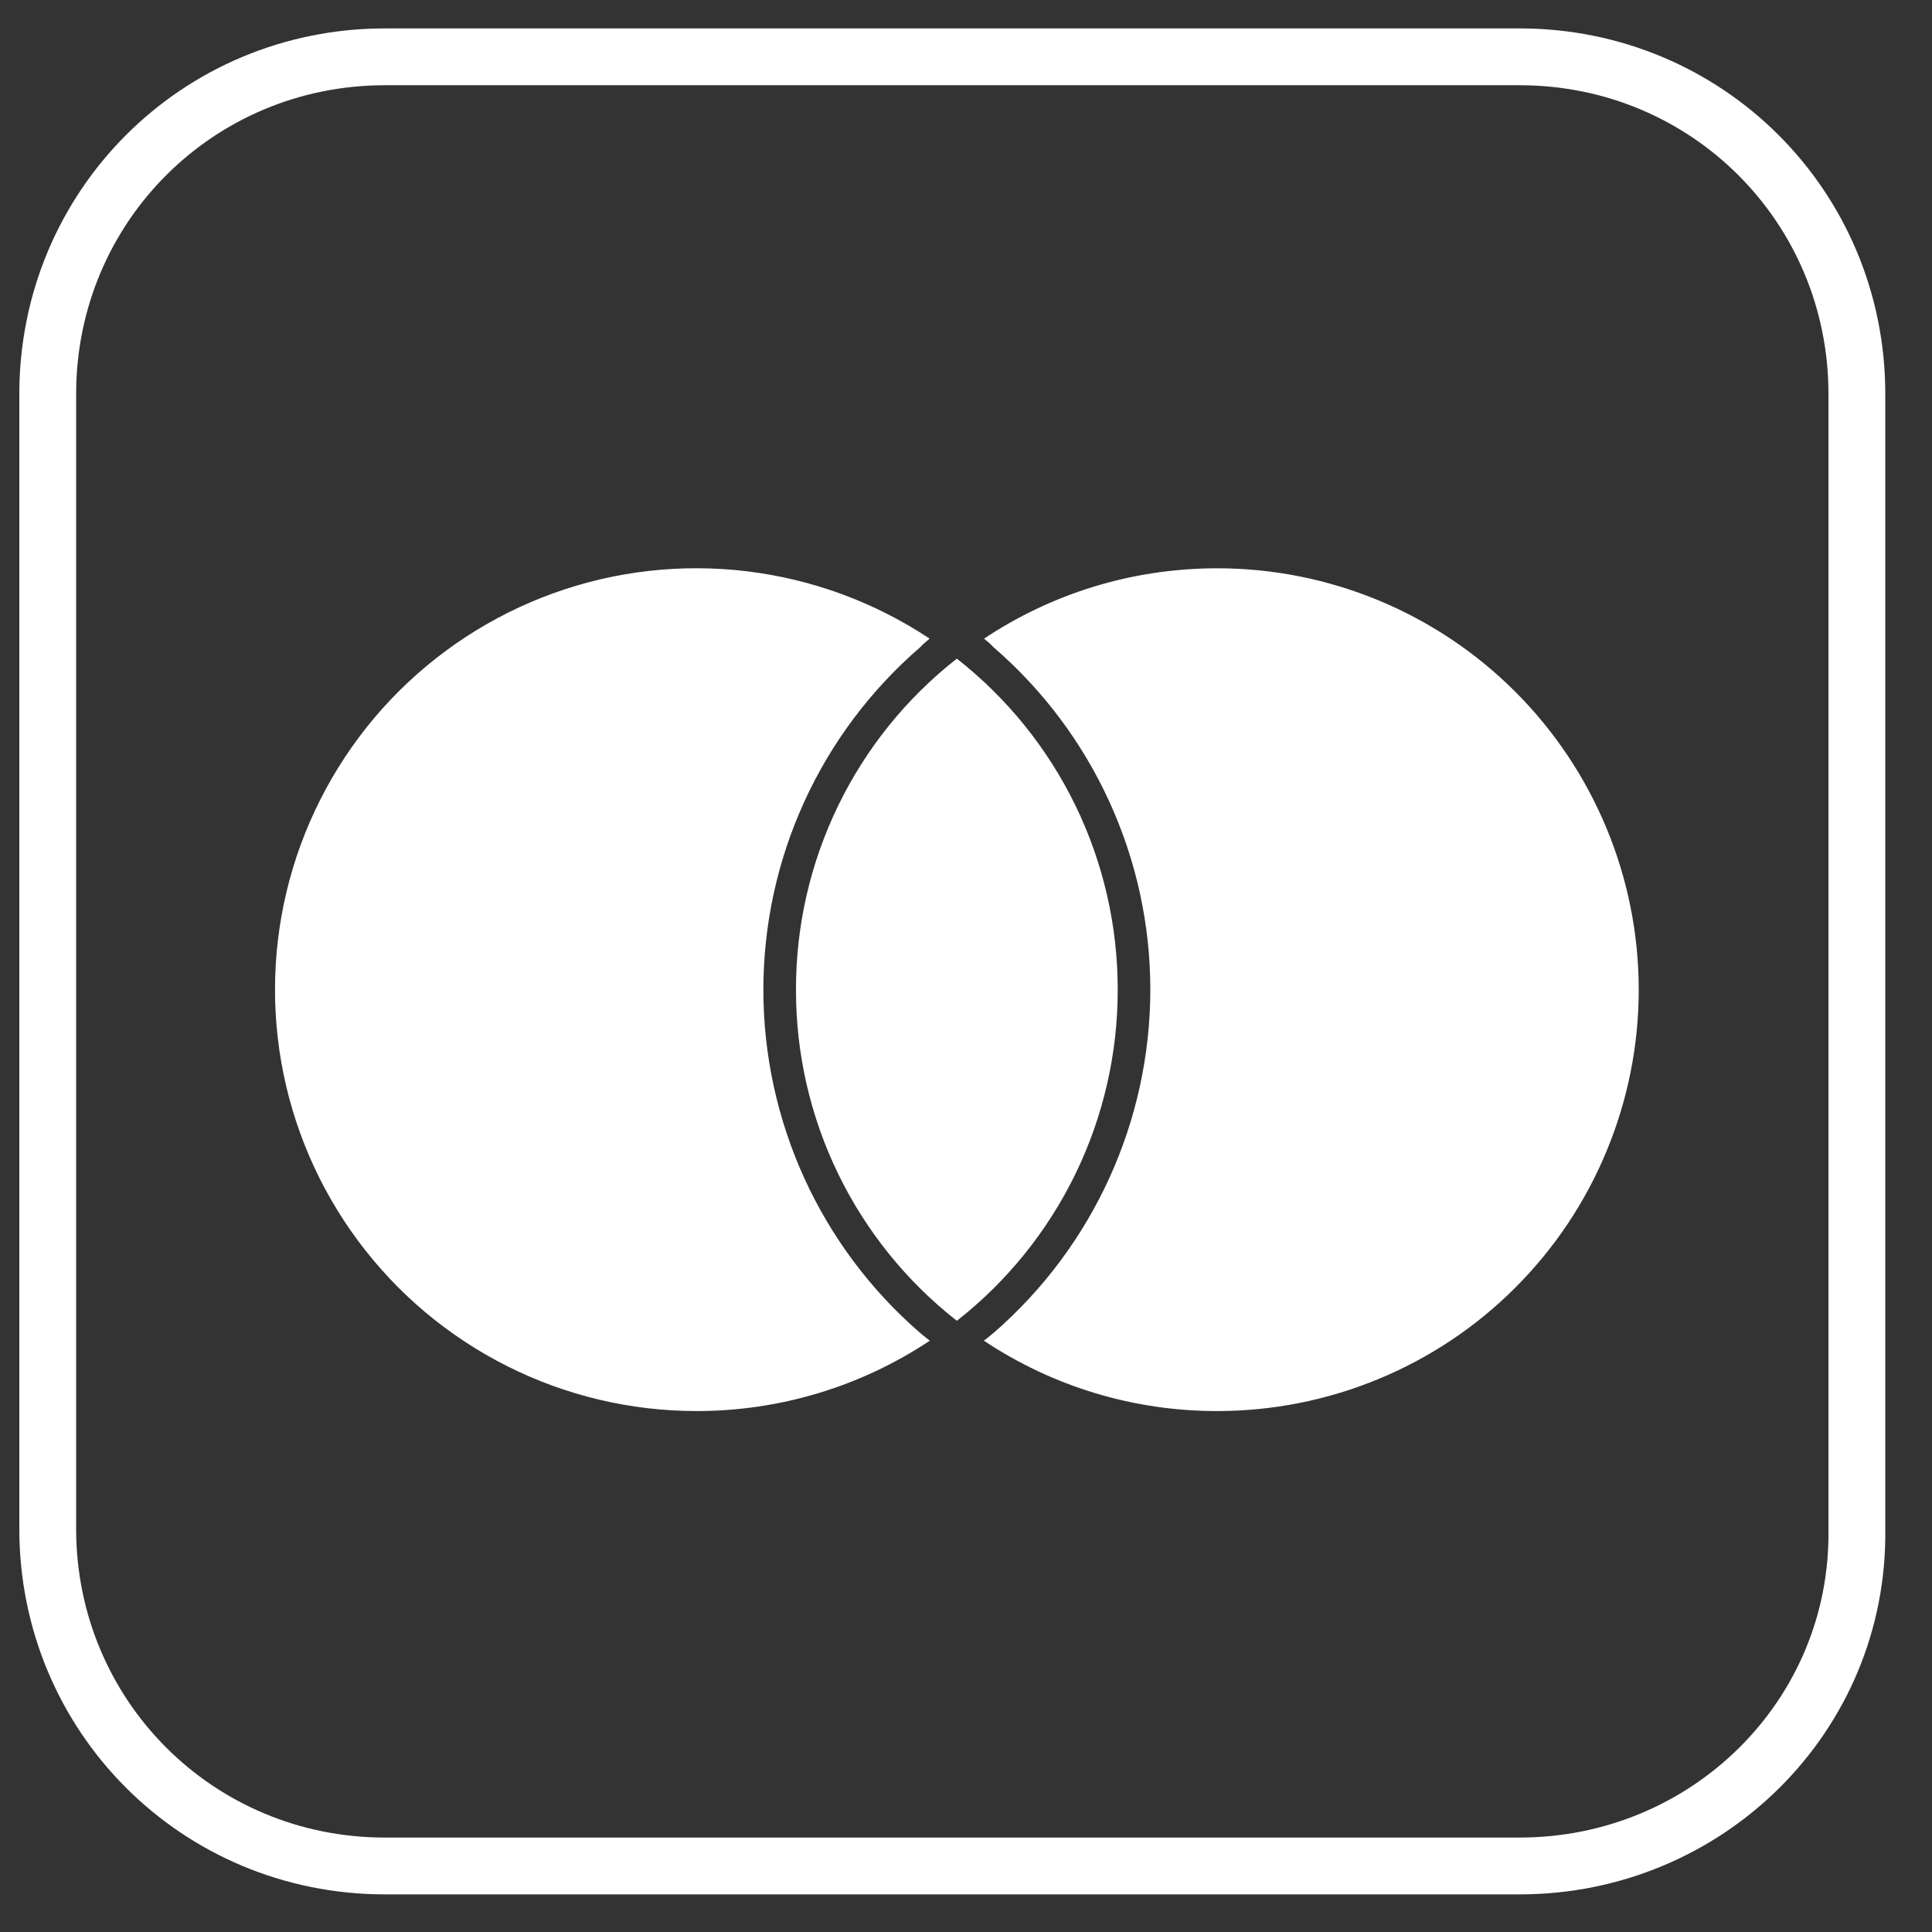 <svg width="34" height="34" viewBox="0 0 34 34" fill="none" xmlns="http://www.w3.org/2000/svg">
<rect x="0" y="0" width="34" height="34" fill="#333333" stroke="none"/>
<path d="M16.182 23.448C16.24 23.497 16.302 23.546 16.363 23.594C15.146 24.404 13.717 24.834 12.256 24.832C11.098 24.832 9.957 24.561 8.924 24.041C7.89 23.521 6.992 22.767 6.302 21.837C5.612 20.909 5.149 19.831 4.95 18.691C4.751 17.551 4.822 16.38 5.156 15.273C5.491 14.165 6.08 13.151 6.876 12.311C7.673 11.472 8.655 10.83 9.744 10.438C10.832 10.046 11.998 9.915 13.147 10.054C14.296 10.193 15.396 10.599 16.36 11.239C16.3 11.29 16.24 11.337 16.195 11.389C15.329 12.136 14.633 13.062 14.157 14.102C13.681 15.142 13.434 16.273 13.434 17.417C13.434 18.56 13.679 19.69 14.153 20.731C14.627 21.771 15.319 22.698 16.182 23.448ZM21.423 10.001C19.903 10.001 18.492 10.457 17.318 11.239C17.378 11.29 17.438 11.337 17.483 11.389C18.349 12.136 19.044 13.062 19.52 14.102C19.997 15.142 20.244 16.273 20.244 17.417C20.243 18.56 19.997 19.69 19.523 20.73C19.049 21.771 18.358 22.697 17.496 23.448C17.438 23.497 17.376 23.546 17.315 23.594C18.531 24.404 19.96 24.835 21.422 24.832C22.396 24.832 23.36 24.641 24.26 24.268C25.16 23.896 25.978 23.35 26.666 22.661C27.355 21.973 27.902 21.155 28.274 20.255C28.647 19.355 28.839 18.391 28.839 17.417C28.838 15.45 28.057 13.564 26.666 12.173C25.276 10.783 23.39 10.001 21.423 10.001ZM16.839 11.591C15.955 12.283 15.241 13.168 14.751 14.177C14.26 15.187 14.006 16.295 14.008 17.417C14.006 18.54 14.26 19.648 14.75 20.657C15.241 21.667 15.955 22.552 16.839 23.244C17.722 22.552 18.436 21.667 18.927 20.657C19.417 19.648 19.671 18.54 19.67 17.417C19.671 16.295 19.417 15.187 18.927 14.177C18.436 13.168 17.722 12.283 16.839 11.591Z" fill="white"/>
<path d="M26.743 32.838H6.774C3.477 32.838 0.84 30.2 0.84 26.904V6.934C0.84 3.637 3.477 1 6.774 1H26.743C30.04 1 32.678 3.637 32.678 6.934V26.904C32.725 30.2 30.04 32.838 26.743 32.838Z" stroke="white" stroke-miterlimit="10" stroke-linecap="round" stroke-linejoin="round"/>
</svg>

